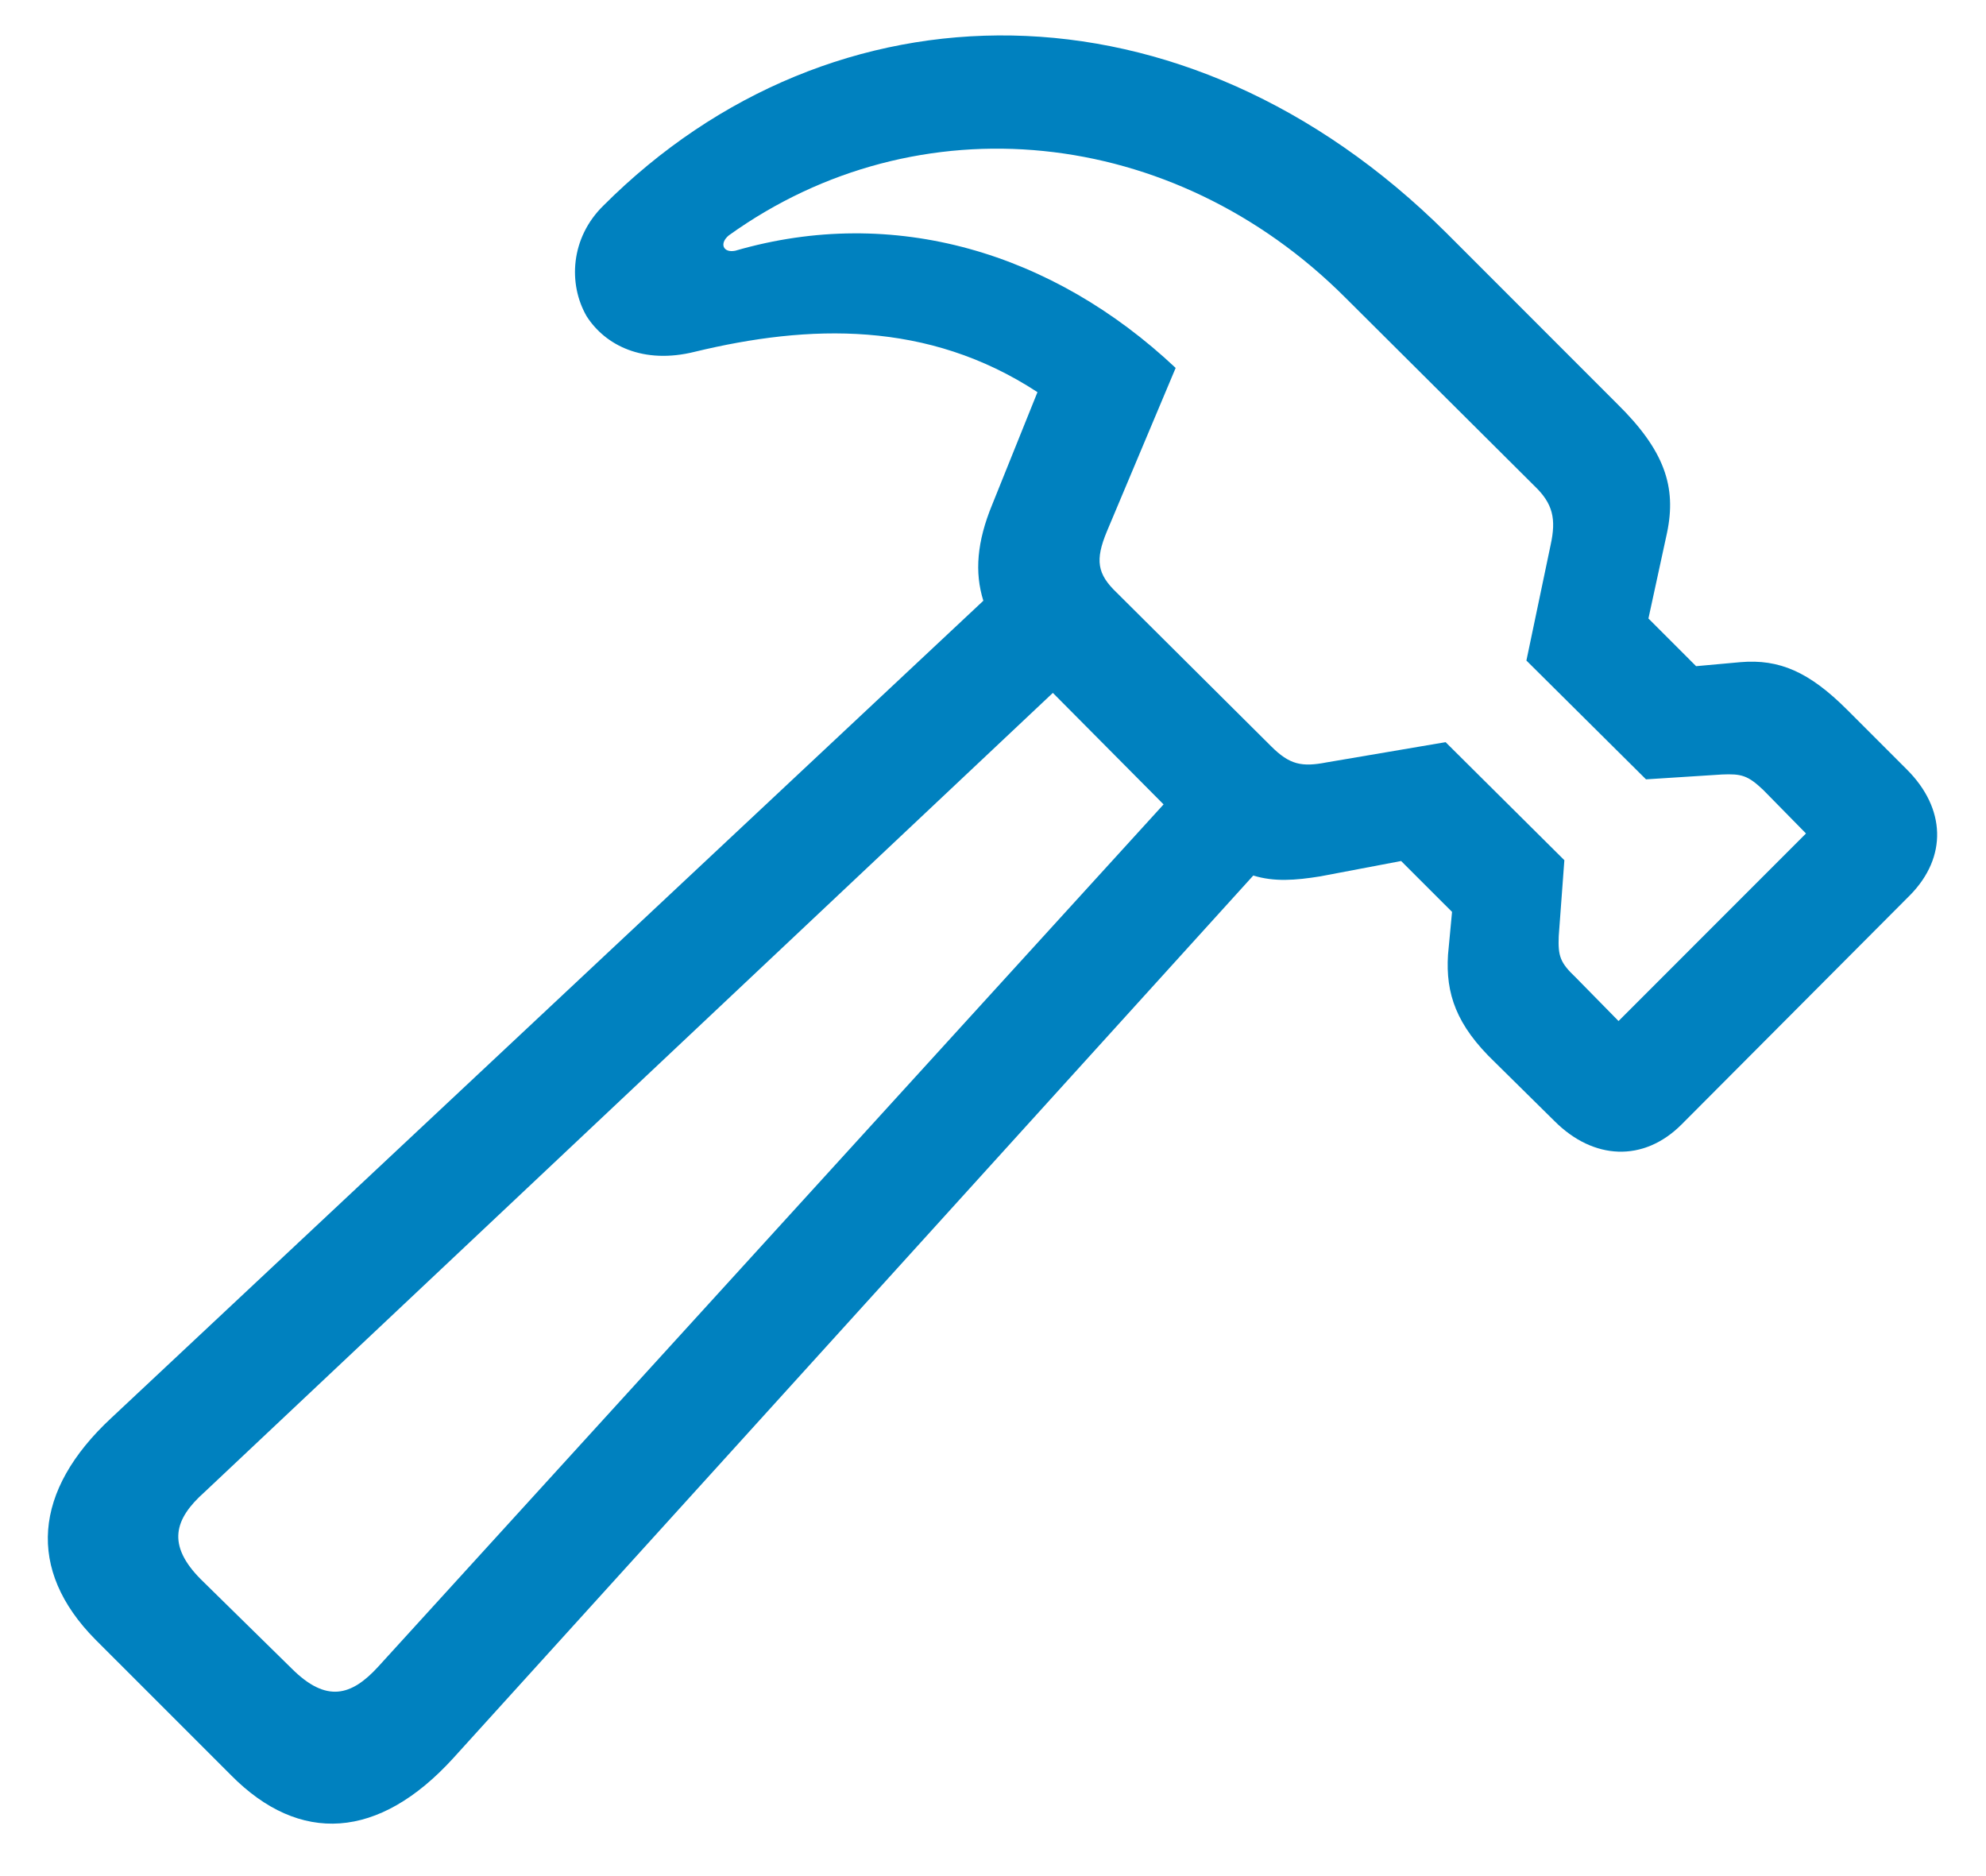 <svg width="36" height="34" viewBox="0 0 36 34" fill="none" xmlns="http://www.w3.org/2000/svg">
<path d="M1.726 29.71C0.481 28.45 0.598 27.015 2.019 25.696L17.825 10.887C17.664 10.374 17.708 9.817 17.986 9.144L18.806 7.107C16.814 5.804 14.661 5.877 12.595 6.375C11.658 6.609 10.97 6.258 10.633 5.73C10.296 5.145 10.34 4.31 10.94 3.724C15.086 -0.422 21.458 -0.51 26.219 4.222L29.309 7.313C30.174 8.162 30.393 8.821 30.218 9.656L29.881 11.209L30.745 12.073L31.551 12C32.254 11.941 32.796 12.176 33.484 12.864L34.568 13.948C35.271 14.651 35.301 15.53 34.627 16.219L30.481 20.379C29.793 21.067 28.885 21.023 28.181 20.32L27.098 19.251C26.394 18.577 26.204 18.006 26.248 17.303L26.321 16.526L25.398 15.604L23.933 15.882C23.479 15.955 23.098 15.984 22.718 15.867L8.216 31.863C6.868 33.343 5.432 33.431 4.187 32.171L1.726 29.71ZM13.211 4.266C13.035 4.412 13.108 4.588 13.328 4.544C16.199 3.709 19.085 4.573 21.311 6.668L20.066 9.627C19.846 10.154 19.89 10.403 20.242 10.74L23.04 13.523C23.377 13.86 23.596 13.904 24.051 13.816L26.204 13.45L28.357 15.589L28.255 16.966C28.24 17.332 28.284 17.449 28.562 17.713L29.339 18.504L32.737 15.105L31.961 14.315C31.682 14.051 31.565 14.021 31.214 14.036L29.837 14.124L27.669 11.971L28.108 9.876C28.211 9.407 28.152 9.129 27.815 8.807L24.387 5.394C21.267 2.273 16.639 1.805 13.211 4.266ZM5.286 30.237C5.916 30.867 6.37 30.735 6.853 30.208L21.092 14.578L19.085 12.557L3.704 27.044C3.162 27.527 3.015 27.996 3.645 28.626L5.286 30.237Z" fill="#0081BF"/>
</svg>
